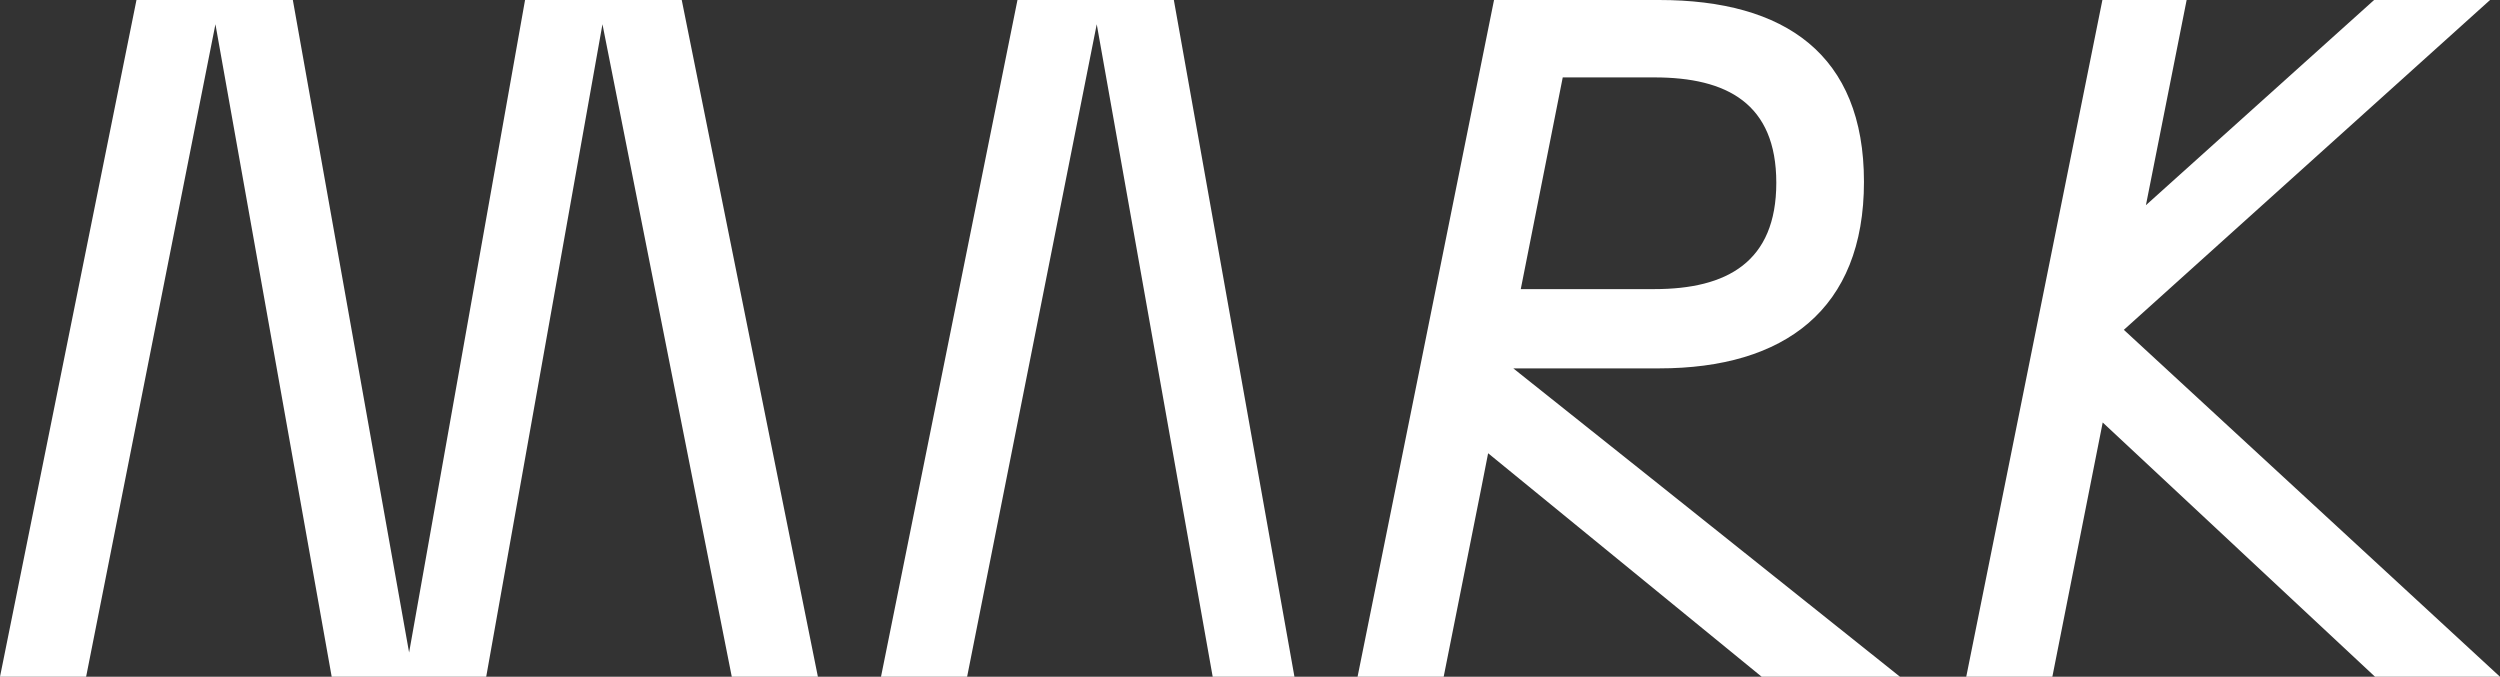 <?xml version="1.0" encoding="UTF-8"?>
<svg xmlns="http://www.w3.org/2000/svg" version="1.1" viewBox="0 0 804.2 217.7">
  <rect x="0" y="0" width="804.2" height="217.7" fill="#333333" stroke="none"/>
  <defs>
    <style>
      .cls-1 {
        fill: #fff;
      }
    </style>
  </defs>
  <!-- Generator: Adobe Illustrator 28.7.1, SVG Export Plug-In . SVG Version: 1.2.0 Build 142)  -->
  <g>
    <g id="Laag_1">
      <g>
        <polygon class="cls-1" points="168.9 0 131.6 209.9 94.2 0 43.9 0 0 217.7 27.7 217.7 69.3 7.8 106.7 217.7 156.4 217.7 193.8 7.8 235.4 217.7 263.1 217.7 219.3 0 168.9 0"/>
        <polygon class="cls-1" points="327.3 0 283.4 217.7 311.1 217.7 352.8 7.8 390.1 217.7 416.4 217.7 377.6 0 327.3 0"/>
        <polygon class="cls-1" points="763.7 0 690.3 66 703.4 0 676.3 0 632.5 217.7 660.2 217.7 676.4 135.9 764 217.7 804.2 217.7 683.2 106.1 801 0 763.7 0"/>
        <path class="cls-1" d="M502.7,24.9h29.5c23.3,0,39.2,8.4,39.2,33.9s-15.9,34.2-39.2,34.2h-43l13.5-68.1ZM534.5,156.5l-47.7-38h46.9c40.4,0,65.9-19,65.9-60S574.2,0,533.7,0h-53.1l-24.2,120.1-19.7,97.6h27.7l12.2-61.2,2.1-10.7,13.1,10.7,74.9,61.2h44.5l-76.7-61.2Z"/>
      </g>
    </g>
  </g>
</svg>
